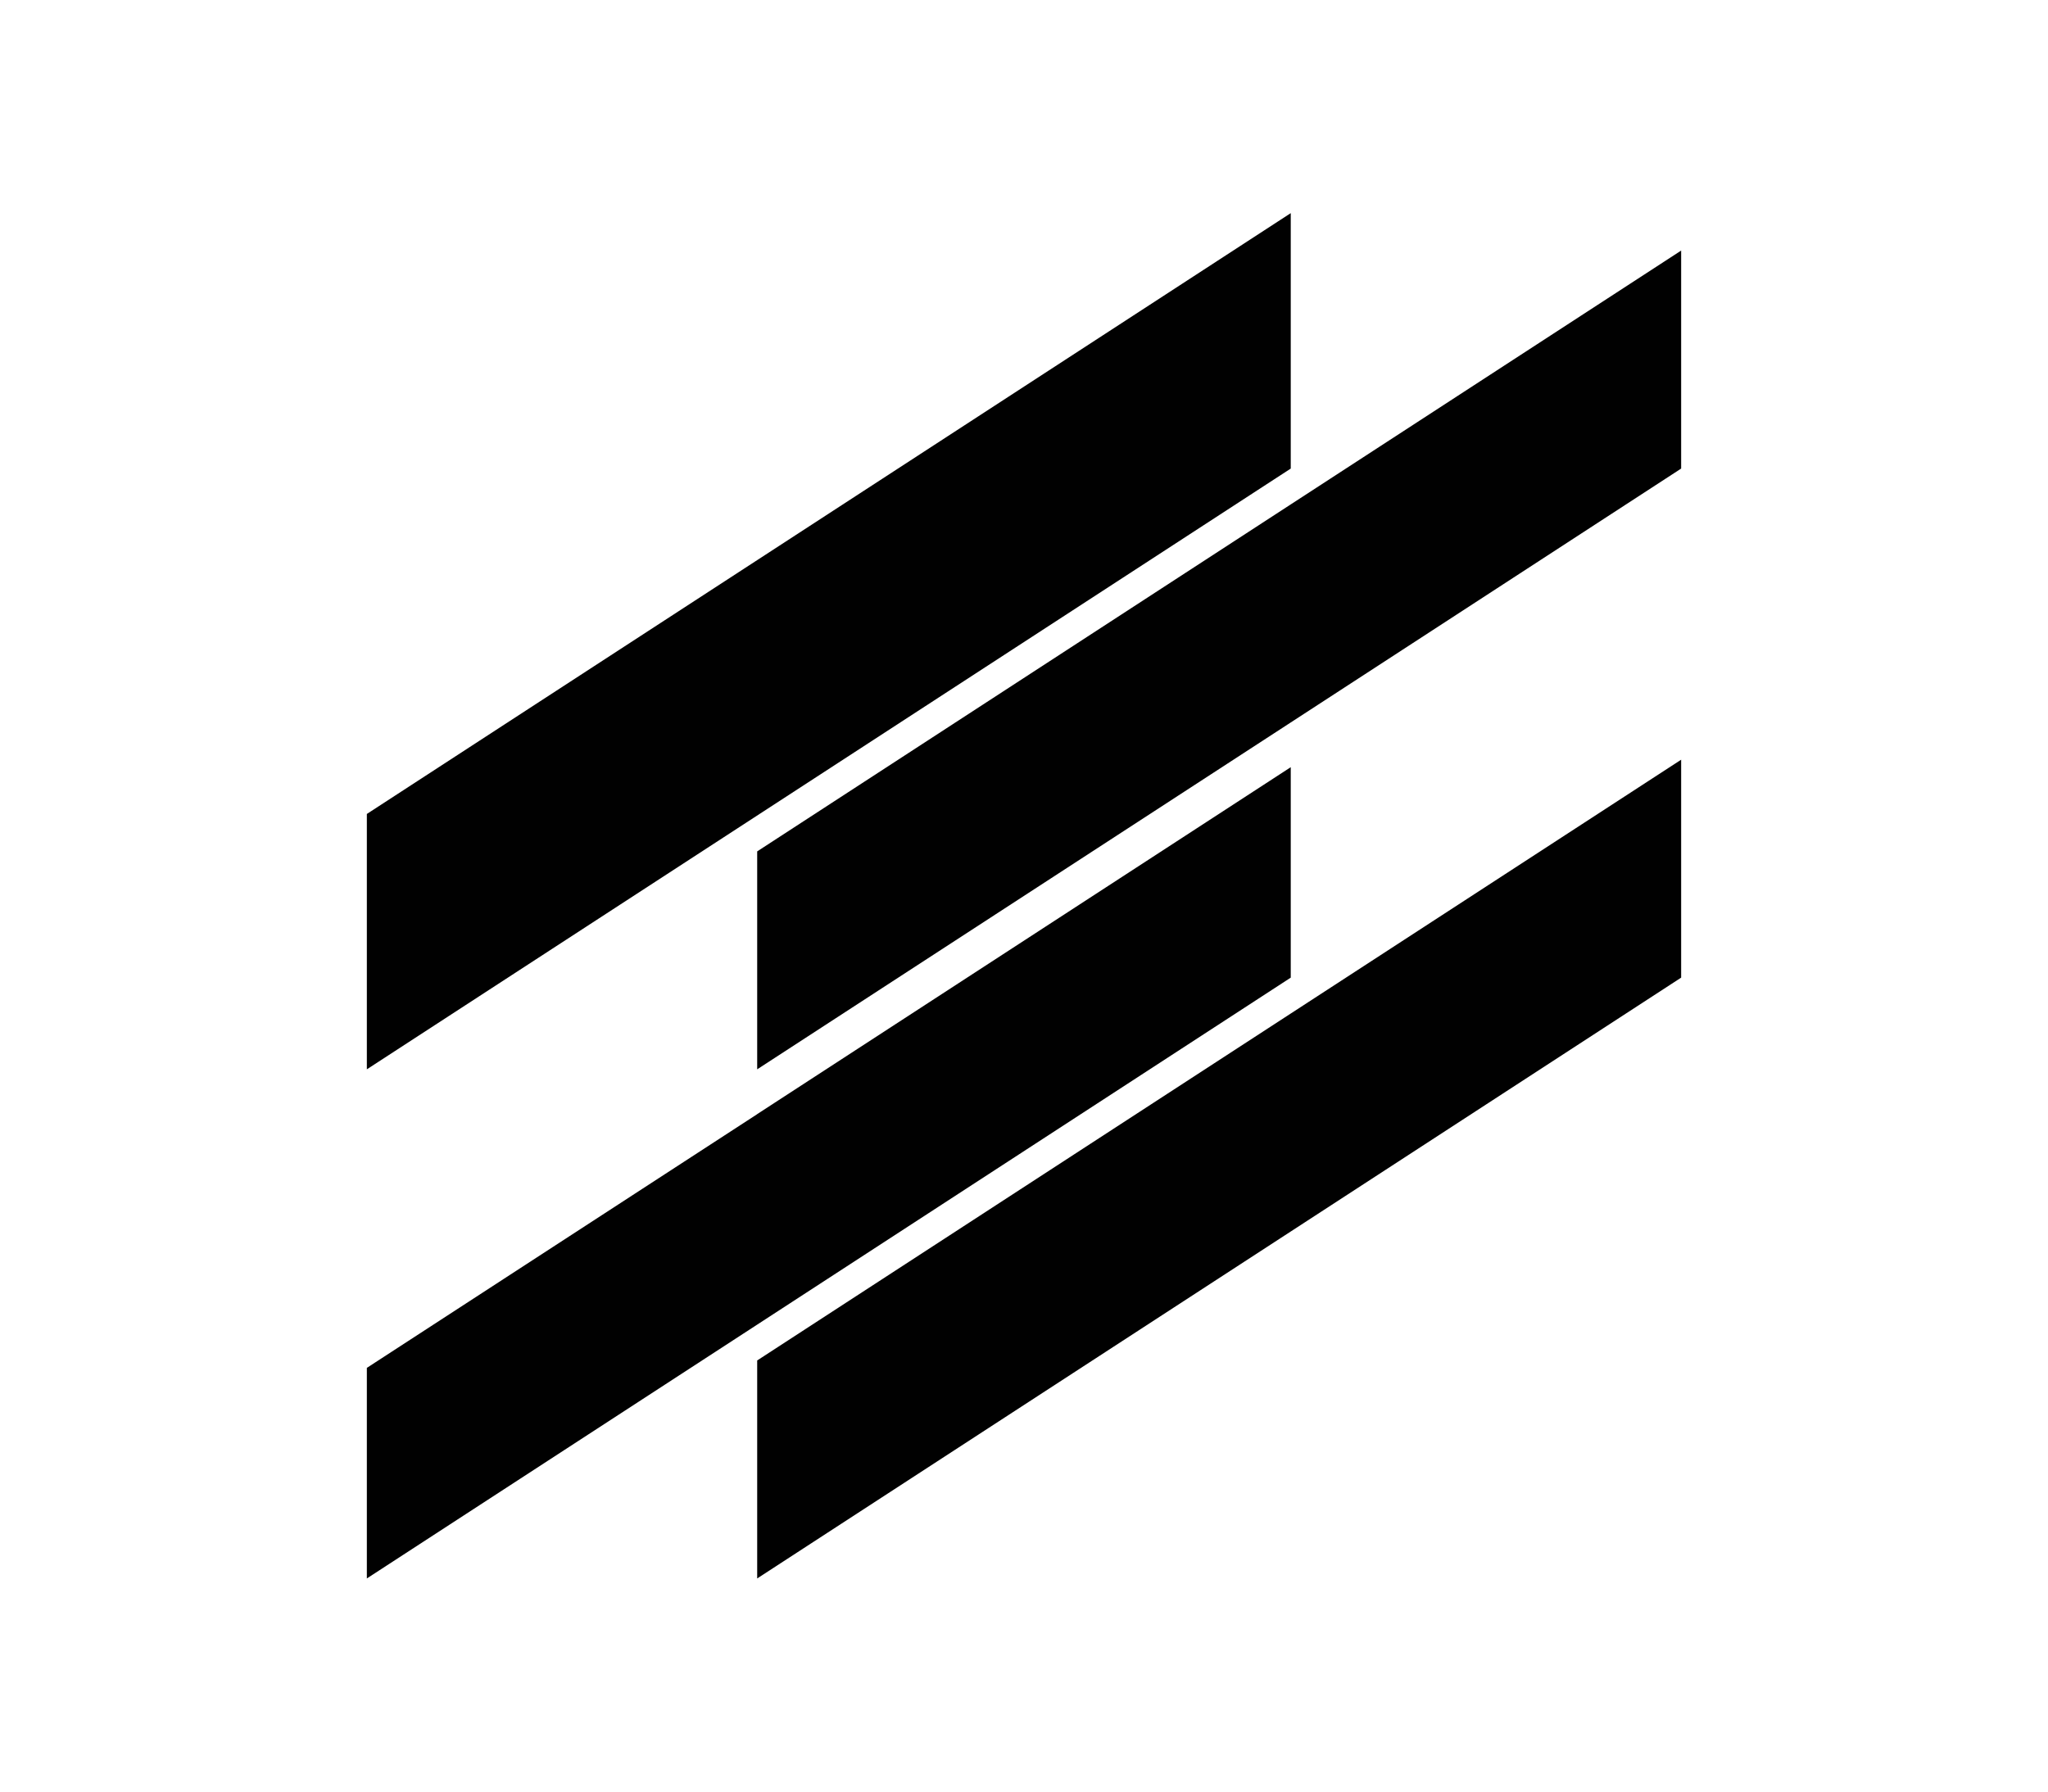 <?xml version="1.0" encoding="UTF-8"?>
<!-- Generator: Adobe Illustrator 28.0.0, SVG Export Plug-In . SVG Version: 6.00 Build 0)  -->
<svg xmlns="http://www.w3.org/2000/svg" xmlns:xlink="http://www.w3.org/1999/xlink" version="1.1" id="Layer_1" x="0px" y="0px" viewBox="0 0 320 280" style="enable-background:new 0 0 320 280;" xml:space="preserve">
<style type="text/css">
	.st0{fill:#010101;}
</style>
<g>
	<polygon class="st0" points="201.68,33.31 57.32,127.21 57.32,167.12 201.68,73.23  "></polygon>
	<polygon class="st0" points="201.68,152.79 201.68,119.9 118.31,174.12 118.31,174.13 57.32,213.78 57.32,246.69 118.31,207.02     "></polygon>
	<polygon class="st0" points="118.31,133.06 118.31,167.11 118.31,167.12 201.68,112.91 262.68,73.23 262.68,39.16 201.68,78.83     "></polygon>
	<polygon class="st0" points="262.68,118.73 201.68,158.4 118.31,212.62 118.31,246.69 262.68,152.79  "></polygon>
</g>
</svg>
